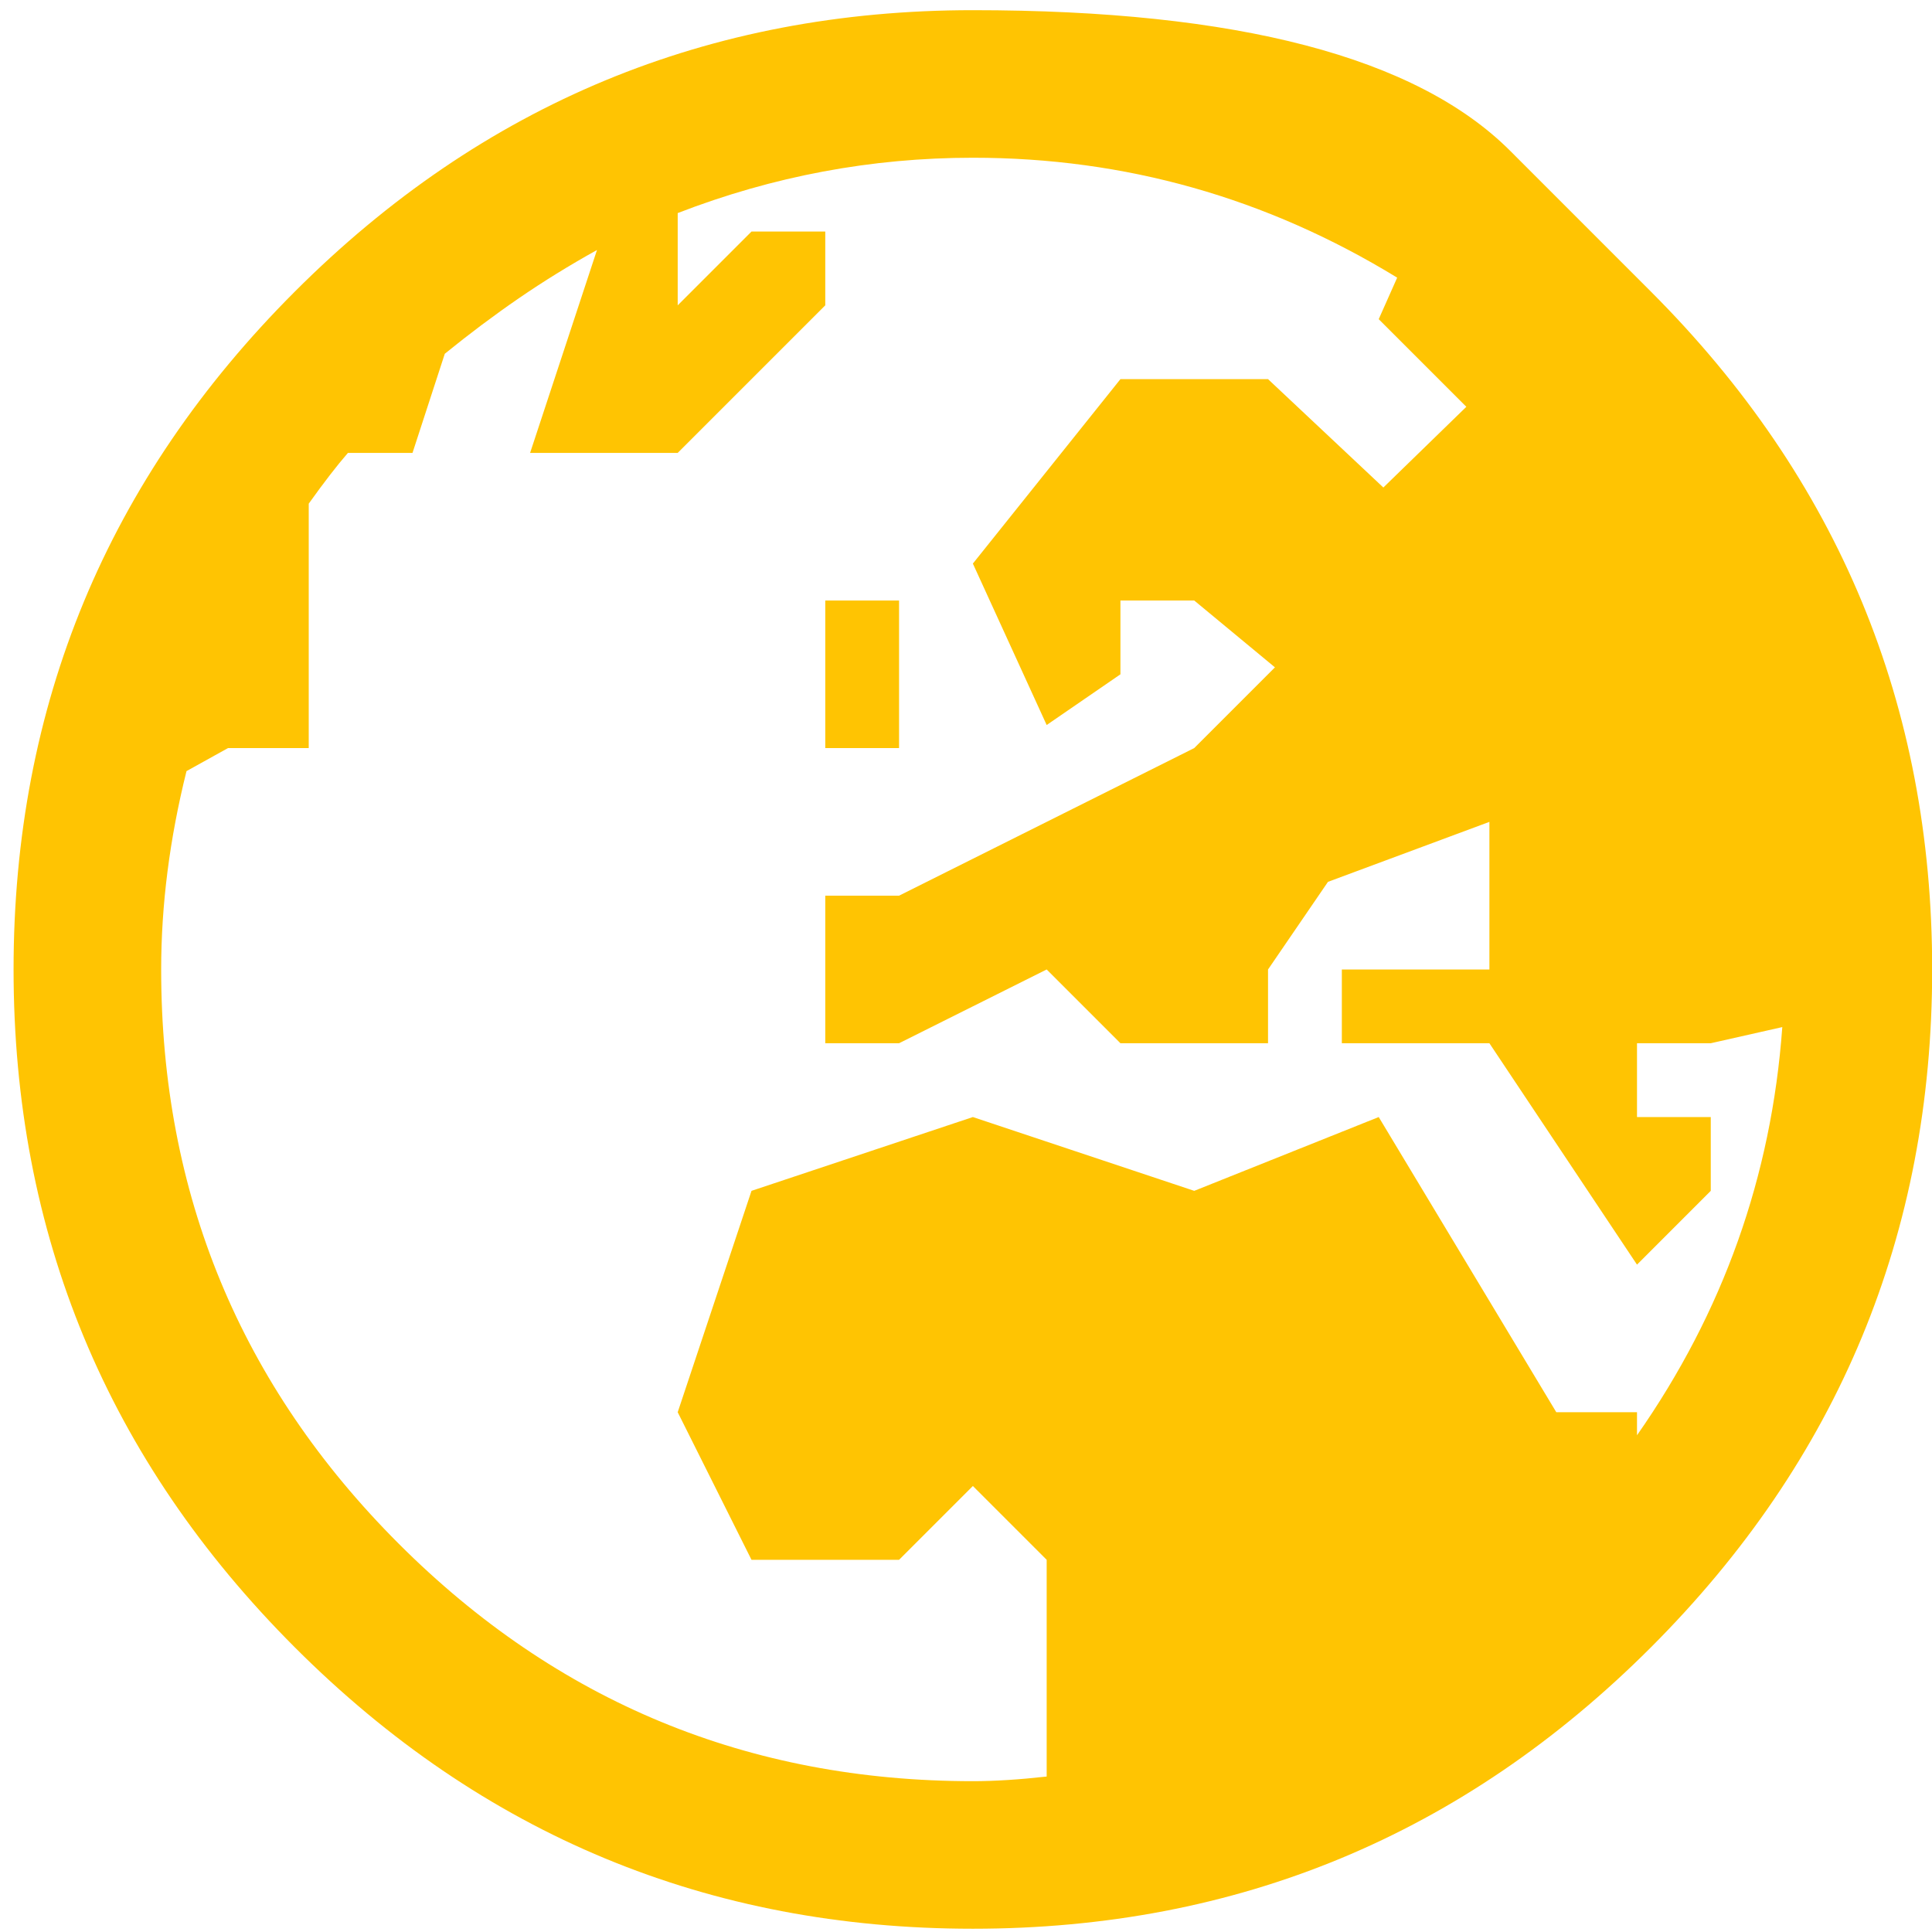 <svg xmlns="http://www.w3.org/2000/svg" width="45" height="45" viewBox="0 0 45 45" fill="none"><path d="M38.451 6.79C38.451 6.79 37.359 5.697 35.175 3.513C32.99 1.329 28.819 0.237 22.66 0.237C16.501 0.237 11.237 2.421 6.869 6.79C2.5 11.158 0.316 16.422 0.316 22.581C0.316 28.739 2.5 34.003 6.869 38.372C11.237 42.74 16.501 44.924 22.66 44.924C28.819 44.924 34.082 42.74 38.451 38.372C42.819 34.003 45.004 28.739 45.004 22.581C45.004 16.422 42.819 11.158 38.451 6.79ZM22.66 3.674C26.205 3.674 29.499 4.605 32.543 6.467L32.113 7.434L34.154 9.475L32.221 11.355L29.535 8.831H26.097L22.66 13.127L24.379 16.887L26.097 15.706V13.987H27.816L29.696 15.544L27.816 17.424L20.941 20.862H19.222V24.299H20.941L24.379 22.581L26.097 24.299H29.535V22.581L30.931 20.54L34.691 19.143V22.581H31.254V24.299H34.691L38.129 29.456L39.847 27.737V26.018H38.129V24.299H39.847L41.513 23.923C41.262 27.397 40.134 30.566 38.129 33.43V32.893H36.249L32.113 26.018L27.816 27.737L22.66 26.018L17.504 27.737L15.785 32.893L17.504 36.331H20.941L22.66 34.612L24.379 36.331V41.379C23.734 41.451 23.161 41.487 22.66 41.487C17.432 41.487 12.974 39.643 9.286 35.955C5.598 32.266 3.754 27.808 3.754 22.581C3.754 21.077 3.951 19.537 4.344 17.961L5.311 17.424H7.191V11.731C7.549 11.23 7.854 10.836 8.104 10.549H9.608L10.36 8.24C10.933 7.774 11.506 7.345 12.079 6.951C12.652 6.557 13.261 6.181 13.905 5.823L12.347 10.549H15.785L19.222 7.112V5.393H17.504L15.785 7.112V4.963C18.005 4.104 20.297 3.674 22.66 3.674ZM19.222 13.987V17.424H20.941V13.987H19.222Z" fill="#FFC402"></path></svg>